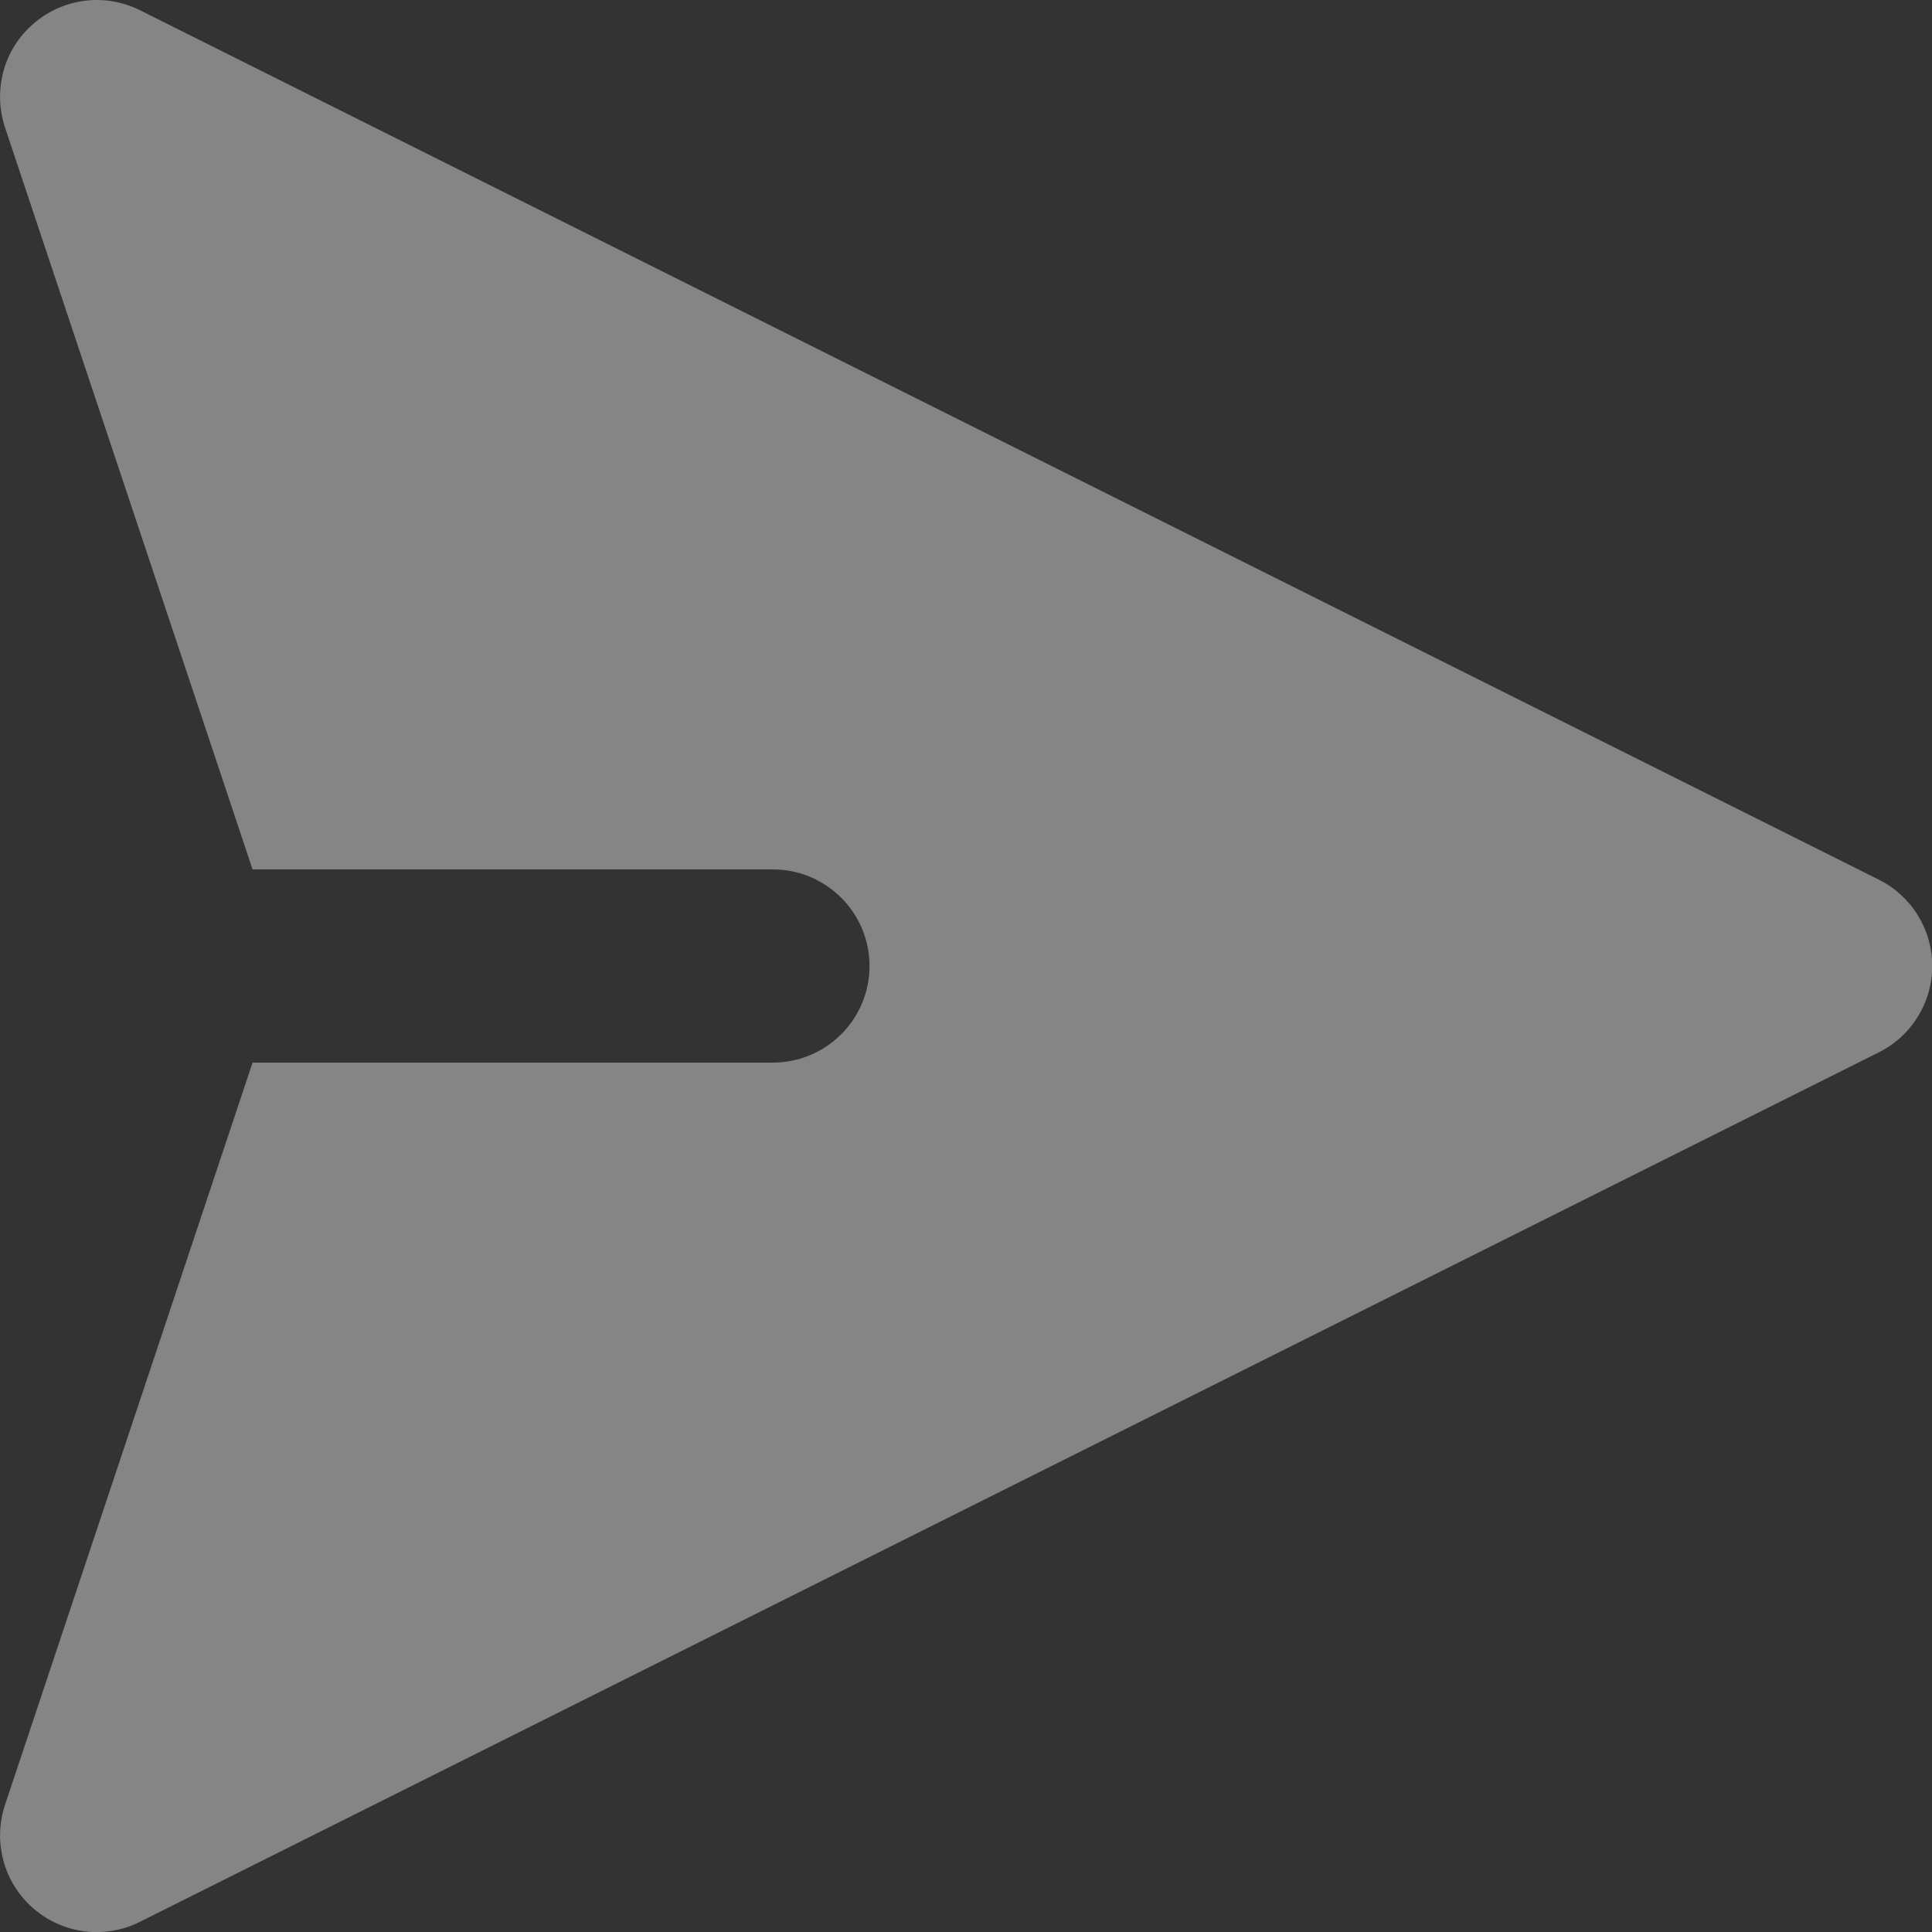 <svg width="15" height="15" viewBox="0 0 15 15" fill="none" xmlns="http://www.w3.org/2000/svg">
<rect x="0" y="0" width="15" height="15" fill="#333333" stroke="none"/>
<path fill-rule="evenodd" clip-rule="evenodd" d="M0.26 0.184C0.371 0.087 0.51 0.025 0.657 0.006C0.804 -0.013 0.953 0.013 1.086 0.079L14.586 6.829C14.711 6.891 14.816 6.987 14.889 7.105C14.963 7.224 15.002 7.361 15.002 7.5C15.002 7.639 14.963 7.776 14.889 7.895C14.816 8.013 14.711 8.109 14.586 8.171L1.086 14.921C0.953 14.988 0.804 15.013 0.657 14.995C0.509 14.976 0.371 14.914 0.259 14.817C0.147 14.72 0.066 14.592 0.027 14.448C-0.012 14.305 -0.008 14.154 0.039 14.013L1.961 8.25H6.001C6.2 8.25 6.39 8.171 6.531 8.03C6.672 7.89 6.751 7.699 6.751 7.5C6.751 7.301 6.672 7.11 6.531 6.97C6.39 6.829 6.2 6.75 6.001 6.75H1.961L0.038 0.987C-0.008 0.846 -0.012 0.695 0.027 0.552C0.066 0.409 0.147 0.281 0.26 0.184Z" fill="white" fill-opacity="0.4"/>
</svg>
